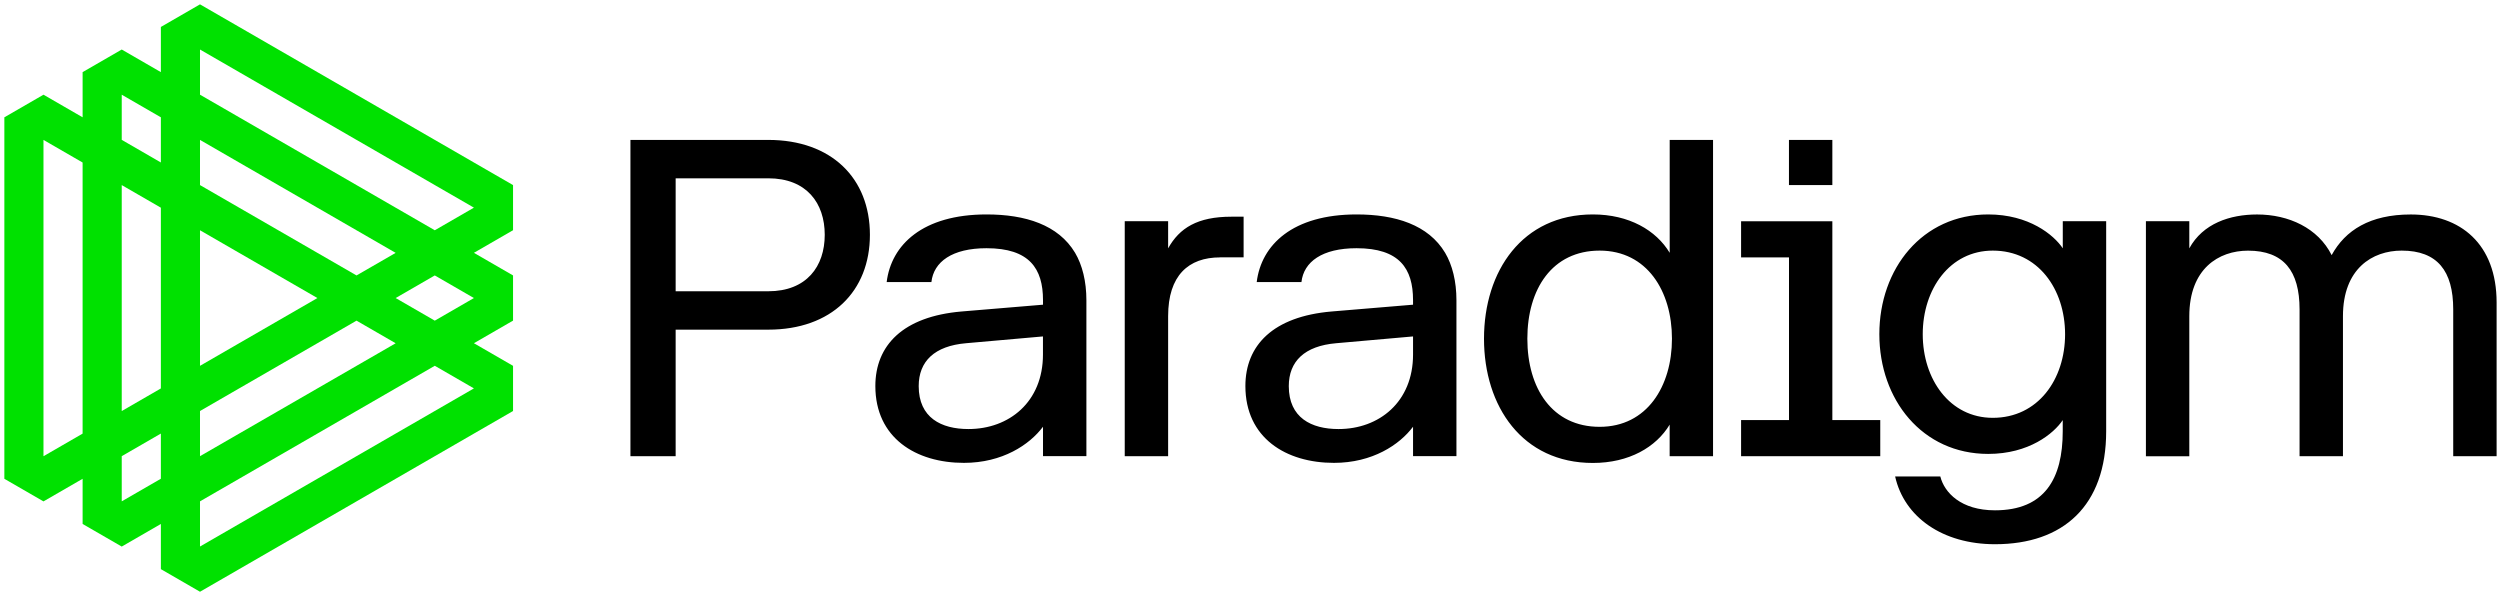 <?xml version="1.0" encoding="UTF-8"?> <svg xmlns="http://www.w3.org/2000/svg" viewBox="44 44 575 137"><path d="M162 86.57L90 45l-9 5.2v10.39l-9-5.2-9 5.2v10.39l-9-5.2-9 5.2v83.14l9 5.2 9-5.2v10.39l9 5.2 9-5.2v10.39l9 5.2 72-41.57v-10.39l-9-5.2 9-5.2v-10.39l-9-5.2 9-5.2V86.57zm-99 57.16l-9 5.2V76.18l9 5.2v62.35zm27 5.19v-10.39l36-20.78 9 5.2-45 25.97zm27-36.37l-27 15.59V96.96l27 15.59zm9-5.2L90 86.57V76.18l45 25.98-9 5.19zM72 65.78l9 5.2v10.39l-9-5.2V65.78zm0 20.79l9 5.2v41.57l-9 5.2V86.57zm0 62.35l9-5.2v10.39l-9 5.2v-10.39zm81-15.59L90 169.7v-10.39l54-31.18 9 5.2zm0-20.78l-9 5.2-9-5.2 9-5.2 9 5.2zm-9-15.59L90 65.78V55.39l63 36.37-9 5.2z" fill="#00e100"></path><path d="M199.39 148.92H189V76.18h31.7c14.55 0 23.38 8.83 23.38 21.82s-8.83 21.82-23.38 21.82h-21.3v29.1zM233.69 98c0-7.27-4.16-12.99-12.99-12.99h-21.3v25.98h21.3c8.83 0 12.99-5.72 12.99-12.99zm14.24 10.91c1.04-8.63 8.31-15.59 22.97-15.59 8.94 0 16.52 2.39 20.37 8.83 1.66 2.81 2.6 6.55 2.6 10.91v35.85h-9.98v-6.76c-3.12 4.16-9.35 8.31-18.19 8.31-11.02 0-20.37-5.72-20.37-17.67 0-9.35 6.34-16 19.85-17.15l18.71-1.56v-1.04c0-7.27-3.12-11.95-12.99-11.95-7.9 0-12.16 3.12-12.68 7.79h-10.29zm35.95 16.63v-4.16l-17.67 1.56c-7.28.62-10.91 4.16-10.91 9.87 0 7.28 5.2 9.87 11.43 9.87 9.36.01 17.15-6.23 17.15-17.14zm40.74-22.34c-7.27 0-11.95 4.16-11.95 13.51v32.22h-9.98V94.88h9.98v6.24c2.6-4.68 6.75-7.28 14.55-7.28h2.81v9.35h-5.41zm8.42 5.71c1.04-8.63 8.31-15.59 22.97-15.59 8.94 0 16.52 2.39 20.37 8.83 1.66 2.81 2.6 6.55 2.6 10.91v35.85H369v-6.76c-3.12 4.16-9.35 8.31-18.19 8.31-11.02 0-20.37-5.72-20.37-17.67 0-9.35 6.34-16 19.85-17.15l18.71-1.56v-1.04c0-7.27-3.12-11.95-12.99-11.95-7.9 0-12.16 3.12-12.68 7.79h-10.29zM369 125.54v-4.16l-17.67 1.56c-7.28.62-10.91 4.16-10.91 9.87 0 7.28 5.2 9.87 11.43 9.87 9.35.01 17.15-6.23 17.15-17.14zm59.03 16.11c-3.12 5.2-9.35 8.83-17.67 8.83-16.21 0-25.04-12.99-25.04-28.58 0-15.59 8.83-28.58 25.04-28.58 8.31 0 14.55 3.64 17.67 8.83V76.18H438v72.75h-9.98v-7.28zm-16.11-40.01c-10.91 0-16.63 8.83-16.63 20.26 0 11.43 5.72 20.27 16.63 20.27s16.63-9.35 16.63-20.27c0-10.91-5.72-20.26-16.63-20.26zm64.54 38.97v8.31h-32.01v-8.31h11.02V103.2h-11.02v-8.31h20.99v45.73h11.02zm-11.02-54.04h-9.98V76.18h9.98v10.39zm53 54.04c-2.08 3.12-7.79 7.79-17.15 7.79-15.17 0-25.04-12.47-25.04-27.54s9.87-27.54 25.04-27.54c9.35 0 15.07 4.68 17.15 7.79v-6.24h9.98v48.32c0 17.15-9.87 25.98-25.57 25.98-12.06 0-20.89-6.24-22.97-15.59h10.39c.94 3.74 4.78 7.79 12.57 7.79 11.43 0 15.59-7.27 15.59-18.19v-2.57zm-16.1-38.97c-9.87 0-16.11 8.83-16.11 19.23 0 10.39 6.23 19.23 16.11 19.23 10.39 0 16.63-8.83 16.63-19.23-.01-10.4-6.24-19.23-16.63-19.23zm45.2-.52c3.12-5.72 9.35-7.79 15.59-7.79 7.27 0 14.03 3.12 17.15 9.35 3.12-5.72 8.83-9.35 18.19-9.35 11.43 0 19.75 6.76 19.75 20.26v35.33h-9.98v-33.77c0-8.83-3.64-13.51-11.85-13.51-6.76 0-13.51 4.16-13.51 15.07v32.22h-9.98v-33.77c0-8.83-3.64-13.51-11.85-13.51-6.76 0-13.51 4.16-13.51 15.07v32.22h-9.98V94.88h9.98v6.24z"></path></svg> 